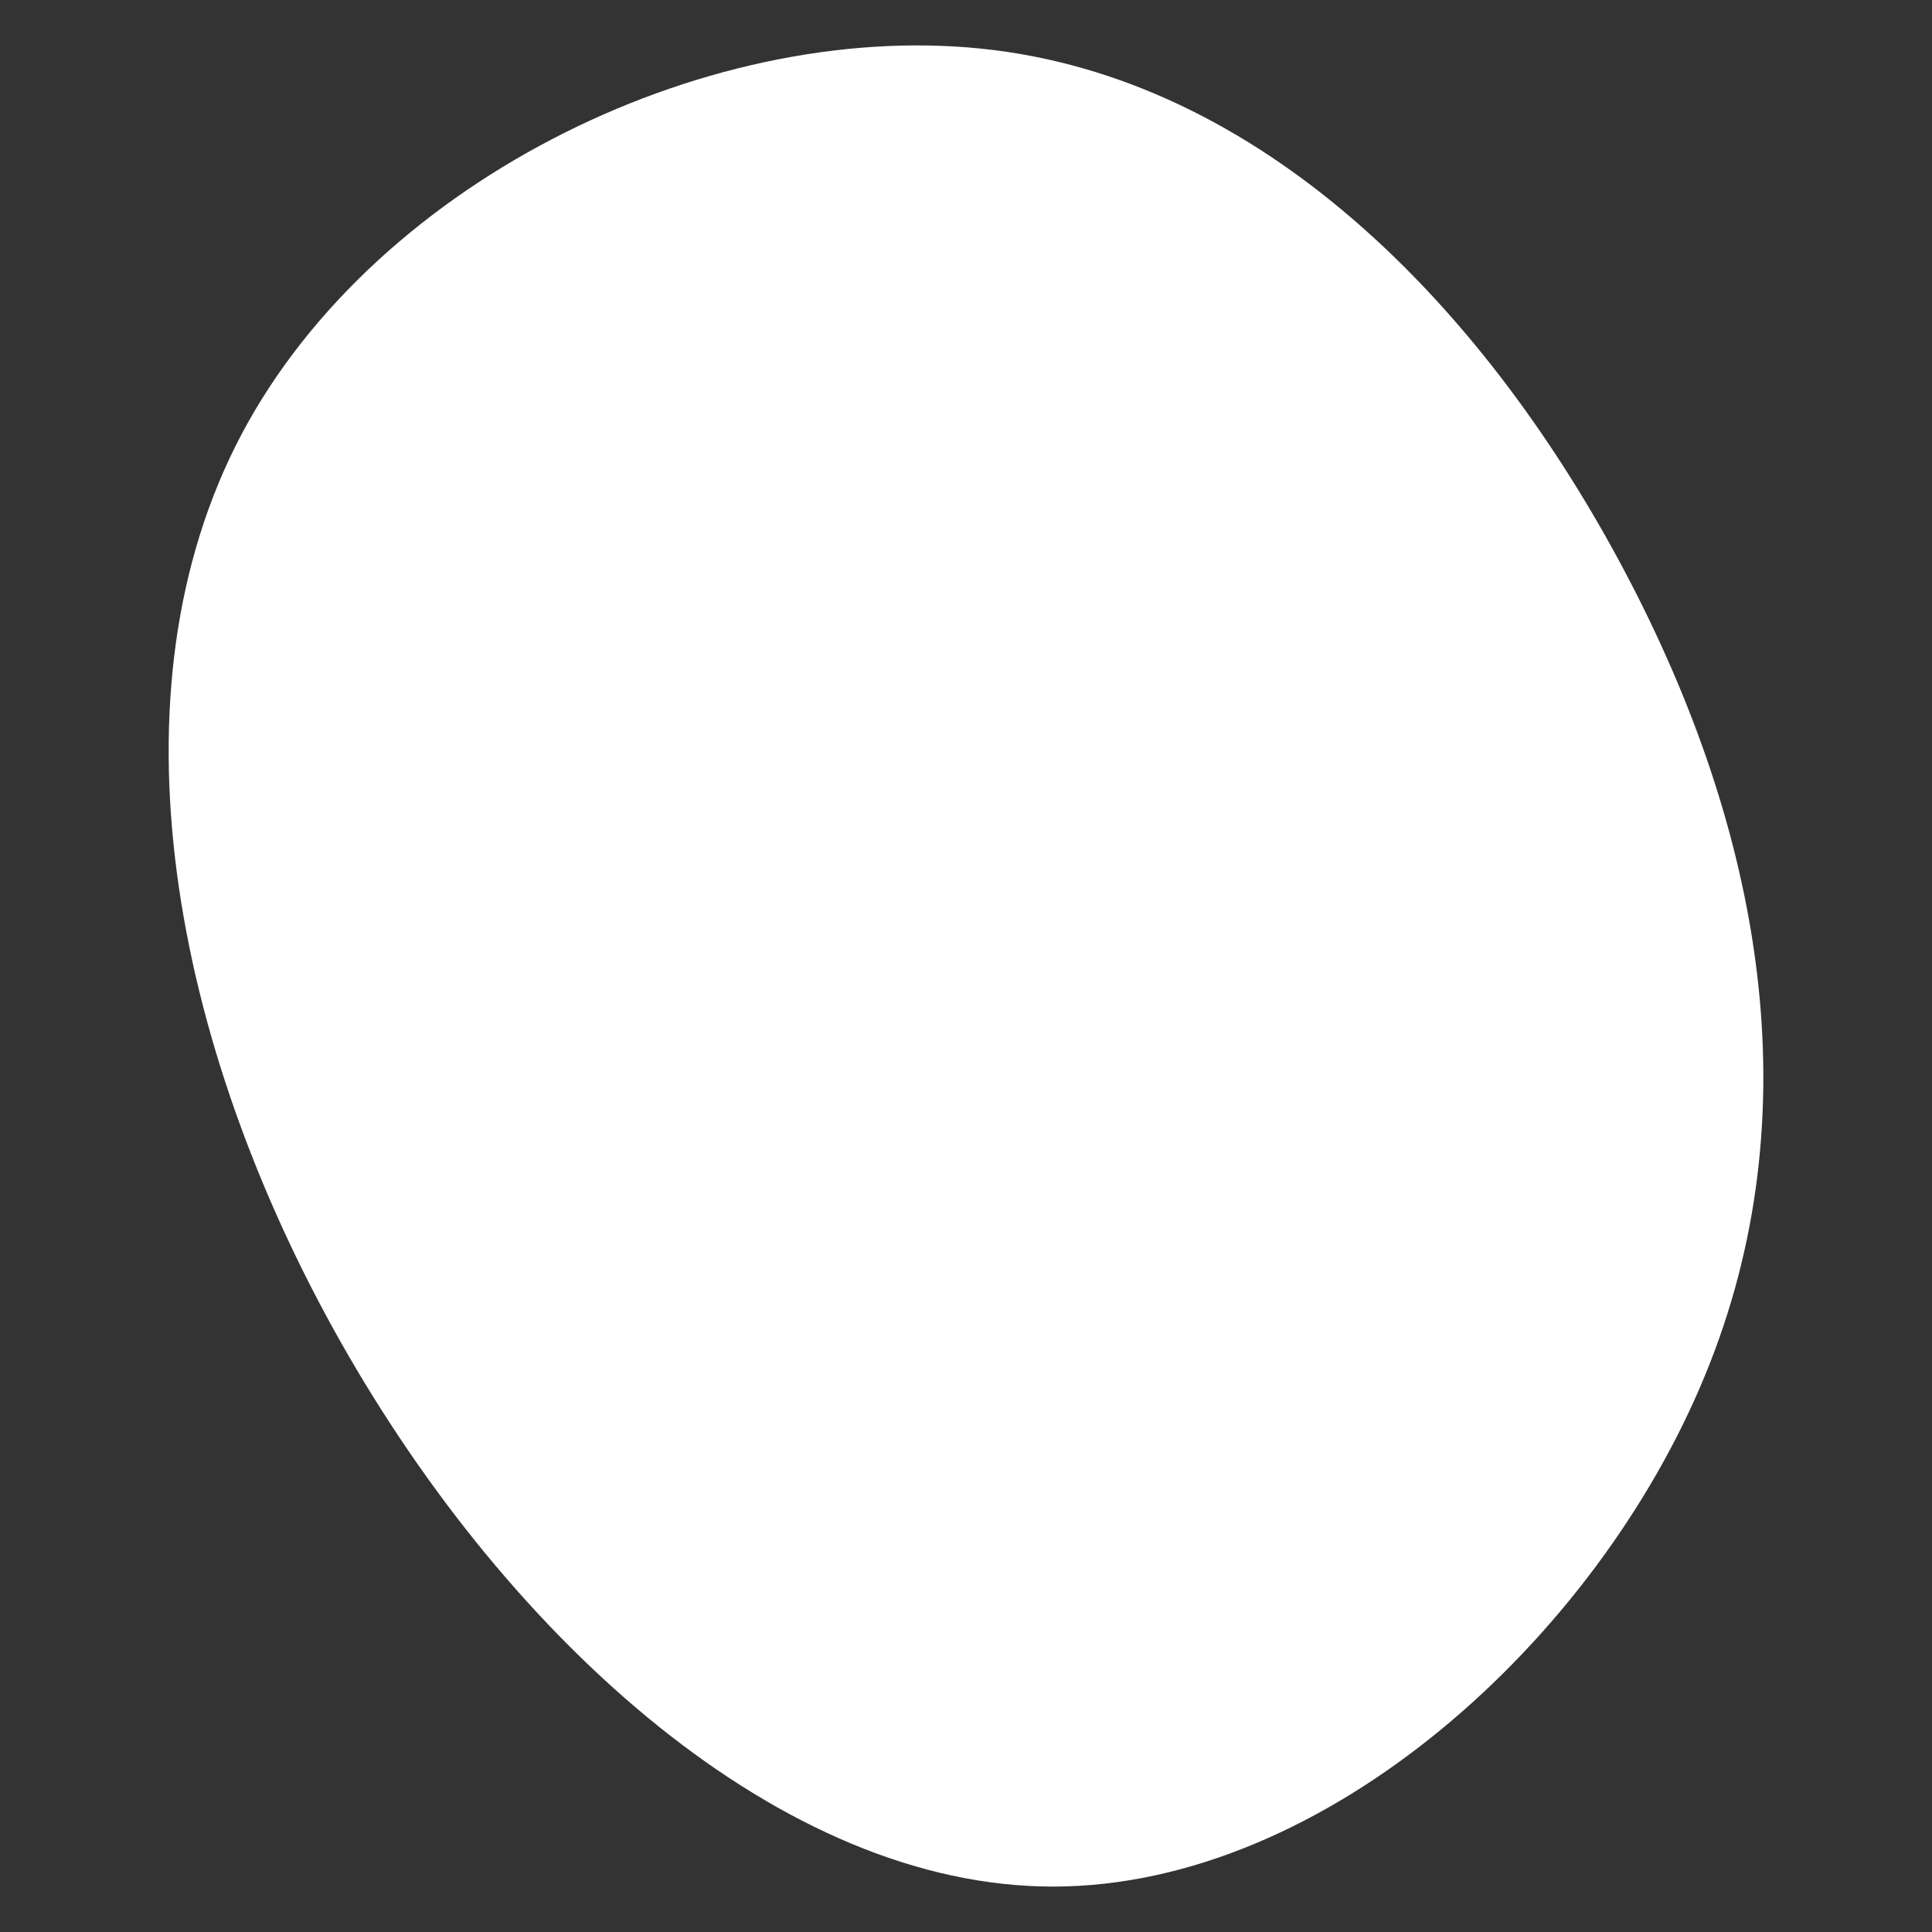 <svg id="visual" viewBox="0 0 900 900" width="900" height="900" xmlns="http://www.w3.org/2000/svg" xmlns:xlink="http://www.w3.org/1999/xlink" version="1.1"><rect x="0" y="0" width="900" height="900" fill="#333333" stroke="none"/><g transform="translate(491.165 430.841)"><path d="M266.1 -163.9C329.1 -44.4 353.8 87.1 303 210.1C252.3 333.2 126.2 447.8 -0.3 448C-126.7 448.2 -253.5 333.8 -332.3 194.6C-411.1 55.3 -442 -108.8 -378.6 -228.6C-315.2 -348.3 -157.6 -423.7 -28.1 -407.5C101.5 -391.3 203 -283.5 266.1 -163.9" fill="#FFF"></path></g></svg>